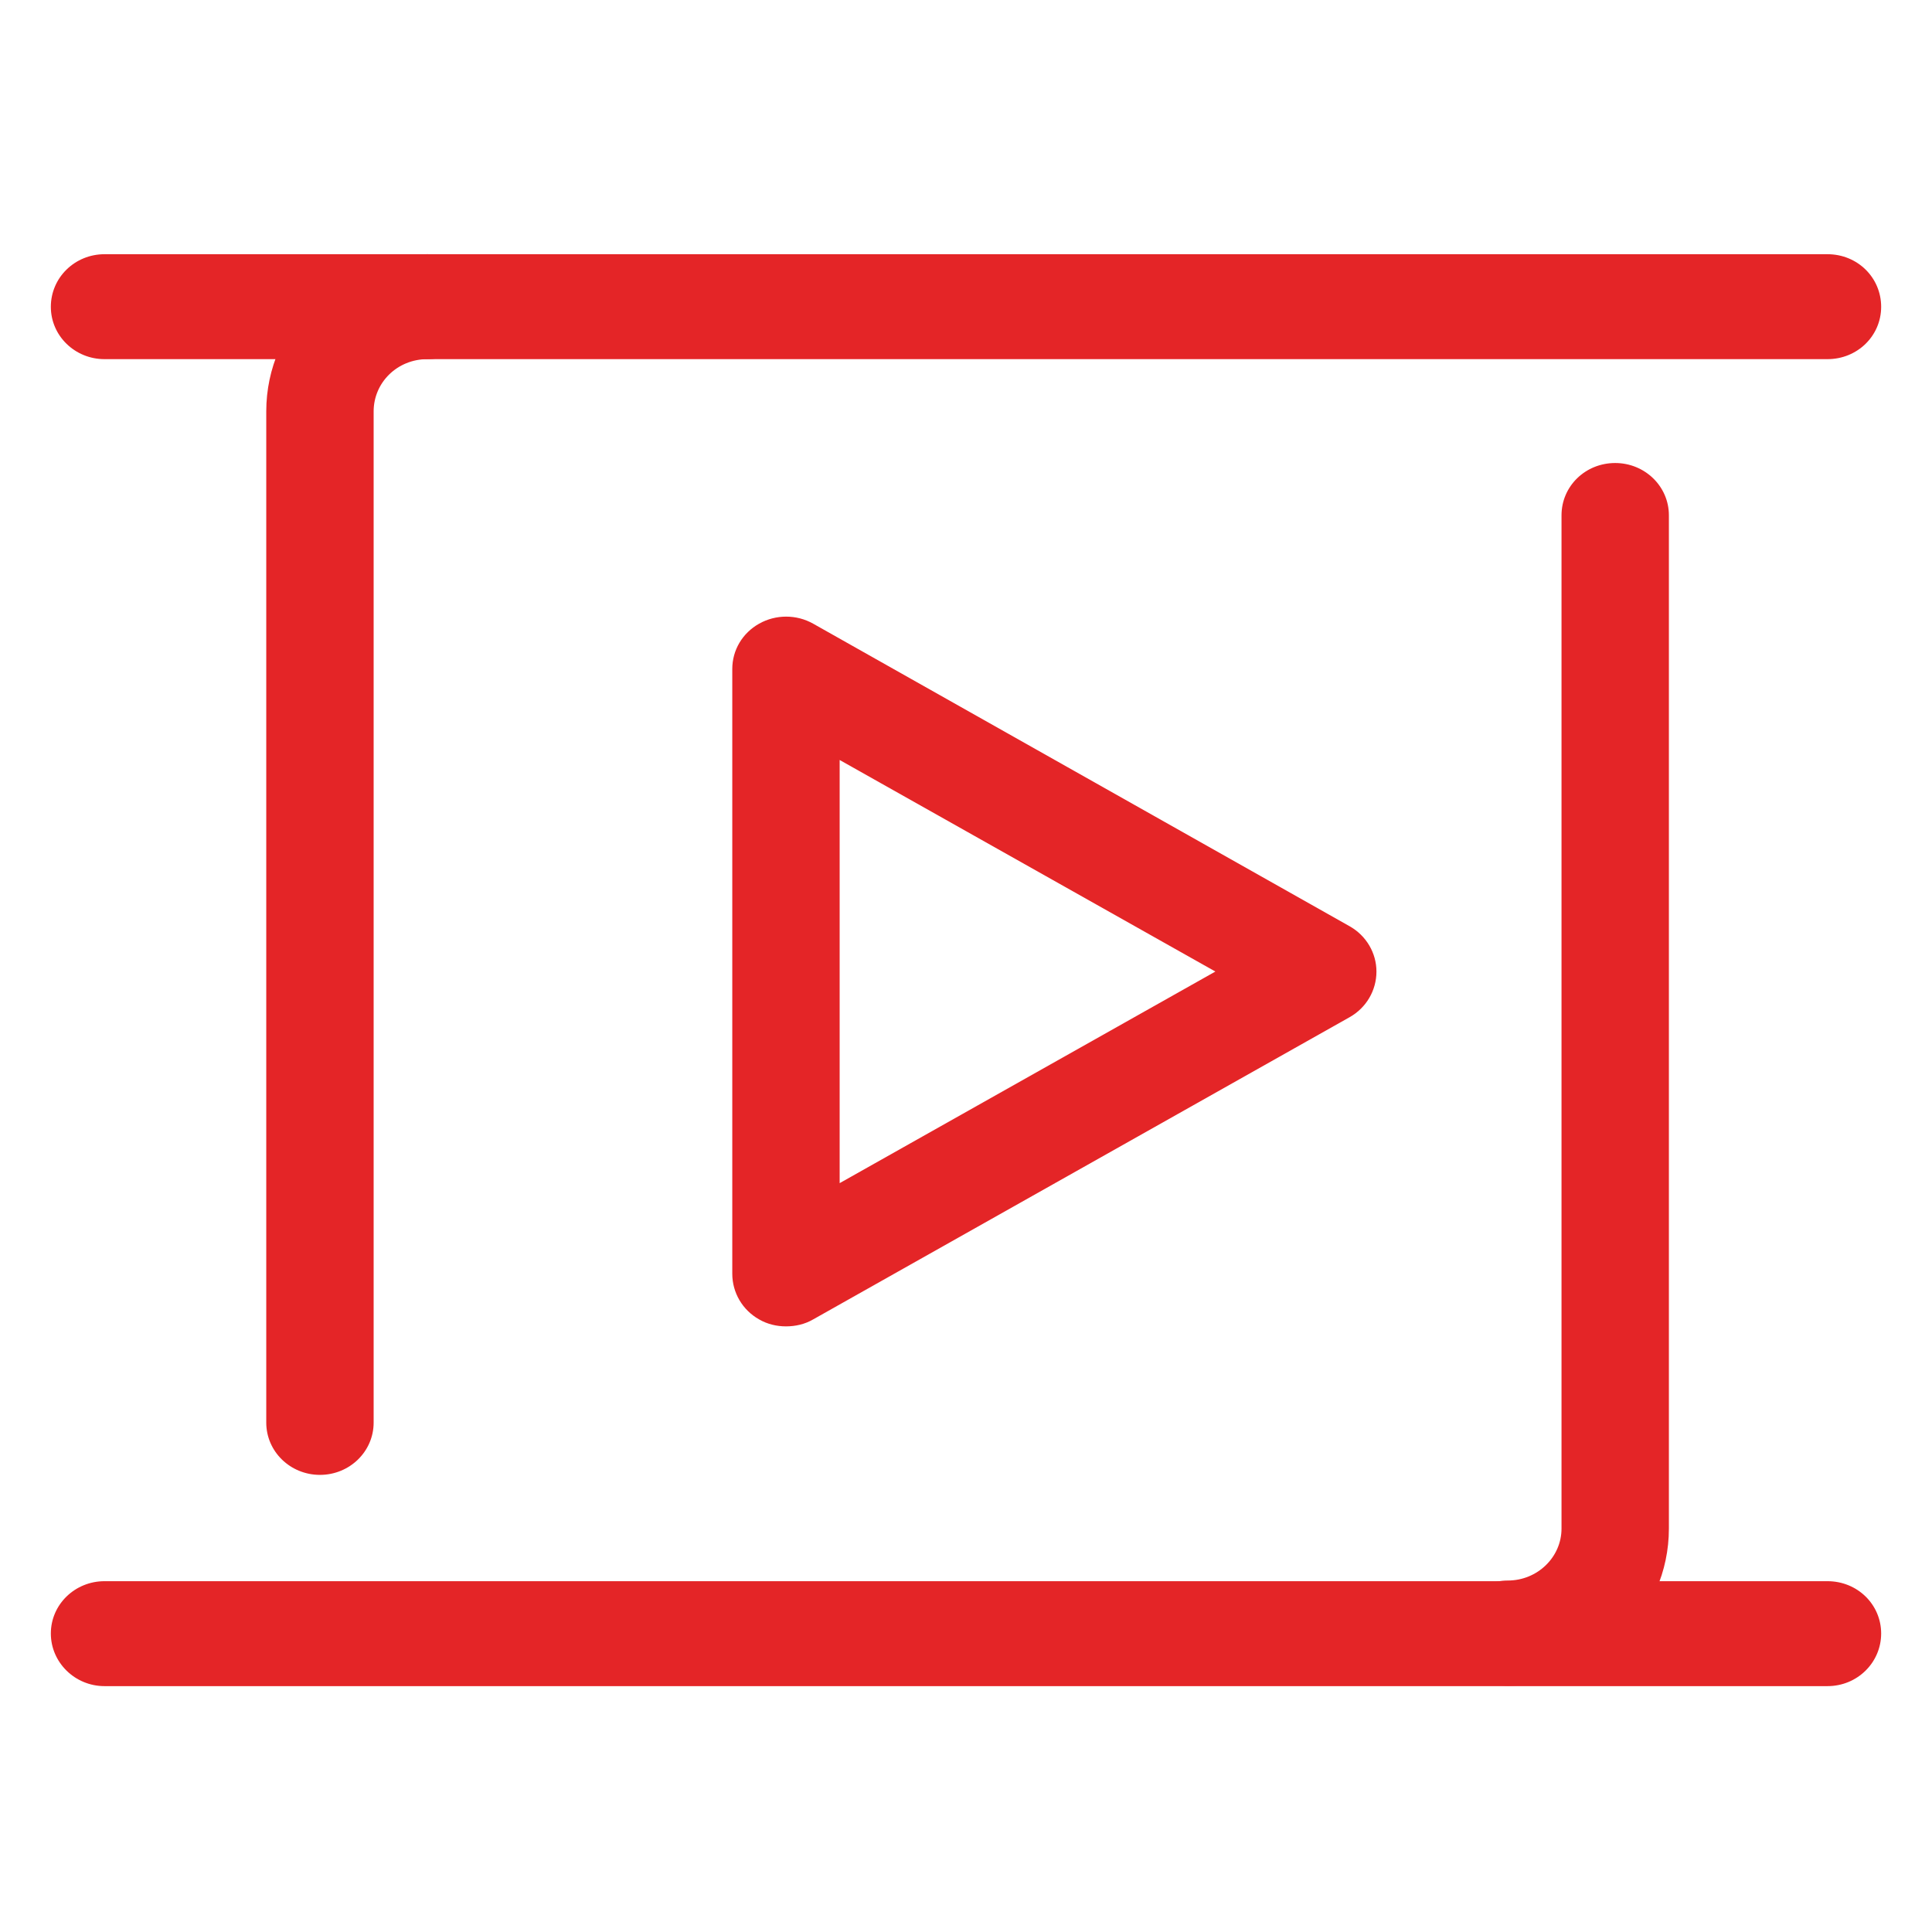 <svg width="38" height="38" viewBox="0 0 38 38" fill="none" xmlns="http://www.w3.org/2000/svg">
<rect width="38" height="38" fill="white"/>
<path d="M29.657 33.157C29.075 33.157 28.602 32.691 28.602 32.122C28.602 31.553 29.075 31.087 29.657 31.087C30.24 31.087 30.713 30.627 30.713 30.065V10.135C30.713 9.566 31.179 9.107 31.769 9.107C32.352 9.107 32.825 9.566 32.825 10.135V30.065C32.825 31.765 31.406 33.157 29.657 33.157Z" fill="#E42527"/>
<path d="M6.293 29.009C5.71 29.009 5.237 28.55 5.237 27.981V8.092C5.237 6.385 6.656 5 8.405 5C8.987 5 9.46 5.459 9.46 6.028C9.46 6.597 8.987 7.064 8.405 7.064C7.815 7.064 7.349 7.523 7.349 8.092V27.981C7.349 28.55 6.876 29.009 6.293 29.009Z" fill="#E42527"/>
<path d="M35.944 7.064H2.056C1.473 7.064 1 6.604 1 6.035C1 5.459 1.473 5 2.056 5H35.944C36.534 5 37 5.459 37 6.035C37 6.604 36.534 7.064 35.944 7.064Z" fill="#E42527"/>
<path d="M35.944 33.164H2.056C1.473 33.164 1 32.697 1 32.129C1 31.559 1.473 31.1 2.056 31.1H35.944C36.534 31.1 37 31.559 37 32.129C37 32.697 36.534 33.164 35.944 33.164Z" fill="#E42527"/>
<path d="M15.459 26.088C15.281 26.088 15.096 26.047 14.931 25.951C14.602 25.766 14.403 25.423 14.403 25.053V13.158C14.403 12.788 14.602 12.452 14.931 12.267C15.26 12.082 15.665 12.082 15.994 12.267L26.545 18.218C26.874 18.403 27.073 18.746 27.073 19.109C27.073 19.479 26.874 19.822 26.545 20.007L15.994 25.951C15.829 26.047 15.644 26.088 15.459 26.088ZM16.515 14.948V23.271L23.905 19.109L16.515 14.948Z" fill="#E42527"/>
</svg>
